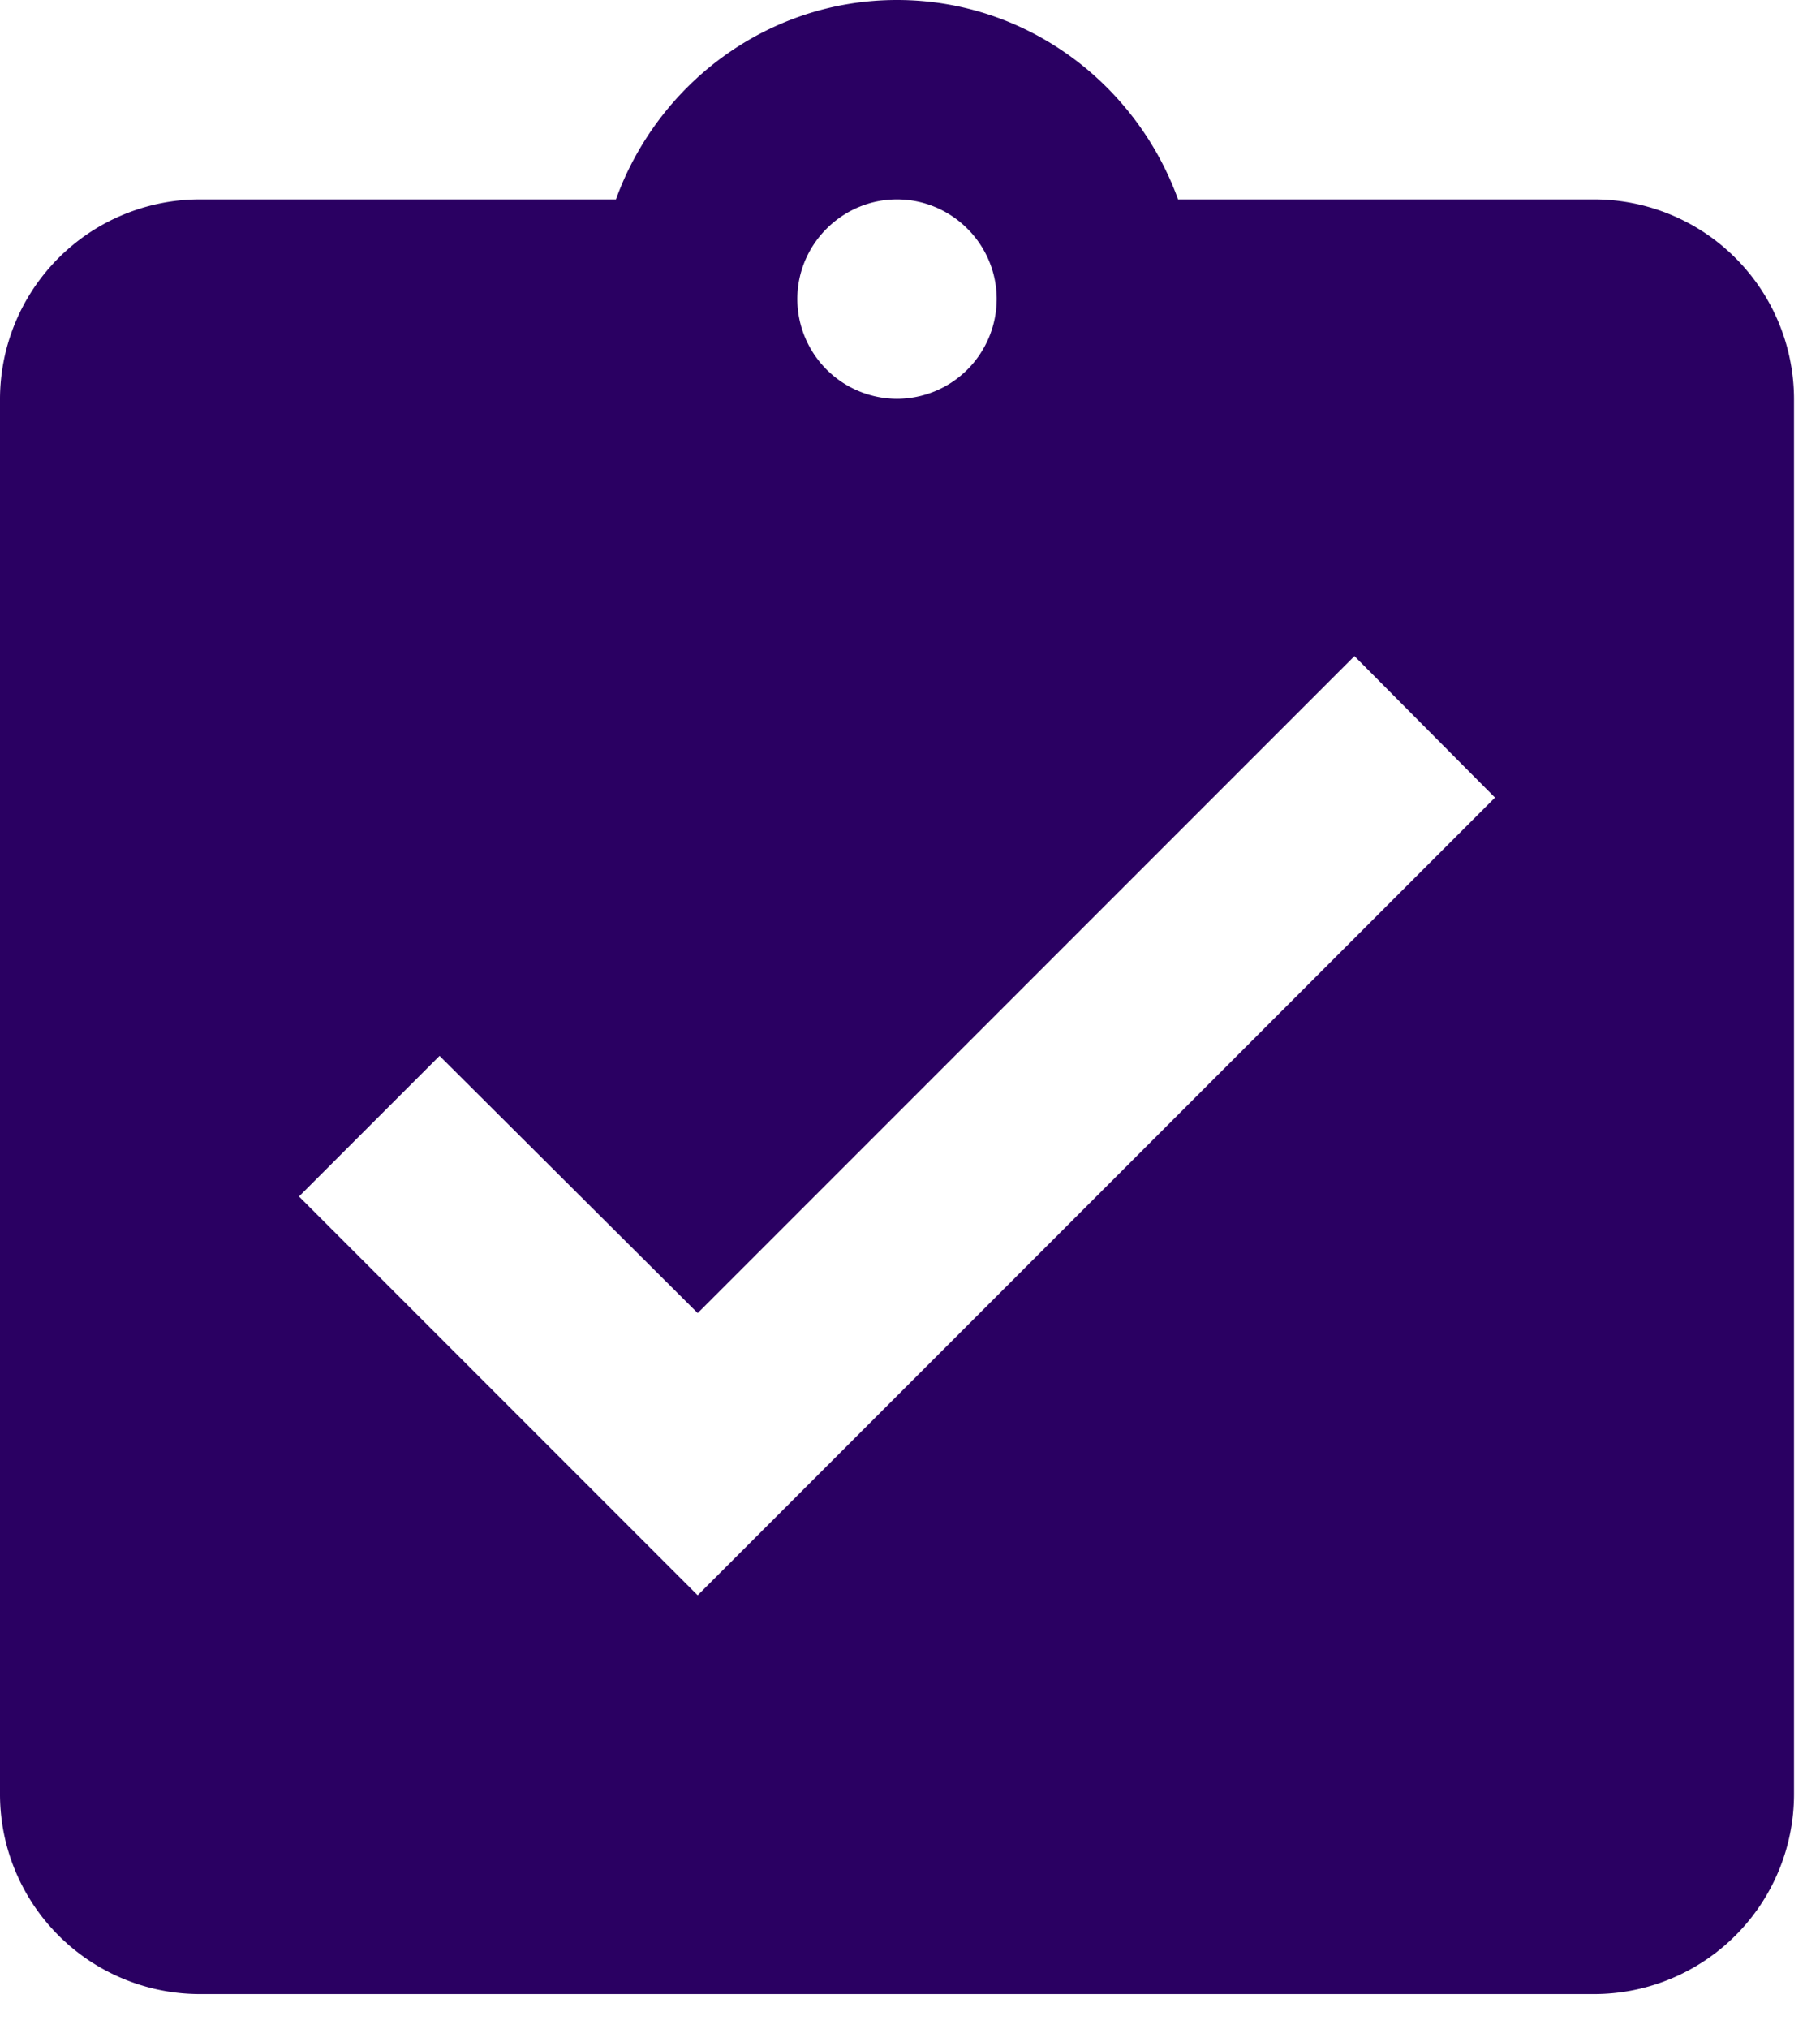 <svg xmlns="http://www.w3.org/2000/svg" width="35" height="39" viewBox="0 0 35 39">
    <defs>
        <linearGradient id="a" x1="0%" y1="100%" y2="0%">
            <stop offset="0%" stop-color="#2a0062" />
            <stop offset="100%" stop-color="#2a0062" />
        </linearGradient>
    </defs>
    <g fill="none" fill-rule="evenodd">
        <path d="M-6-2h46v46H-6z" />
        <path fill="url(#a)" fill-rule="nonzero"
            d="M36.667 5.833h-8.012C27.85 3.61 25.742 2 23.25 2c-2.492 0-4.6 1.61-5.405 3.833H9.833A3.845 3.845 0 0 0 6 9.667V36.5a3.845 3.845 0 0 0 3.833 3.833h26.834A3.845 3.845 0 0 0 40.5 36.5V9.667a3.845 3.845 0 0 0-3.833-3.834zm-13.417 0c1.054 0 1.917.863 1.917 1.917a1.922 1.922 0 0 1-1.917 1.917 1.922 1.922 0 0 1-1.917-1.917c0-1.054.863-1.917 1.917-1.917zm-3.833 26.834L11.75 25l2.703-2.703 4.964 4.945 12.63-12.63 2.703 2.721-15.333 15.334z"
            transform="translate(-6 -2)" />
    </g>
</svg>